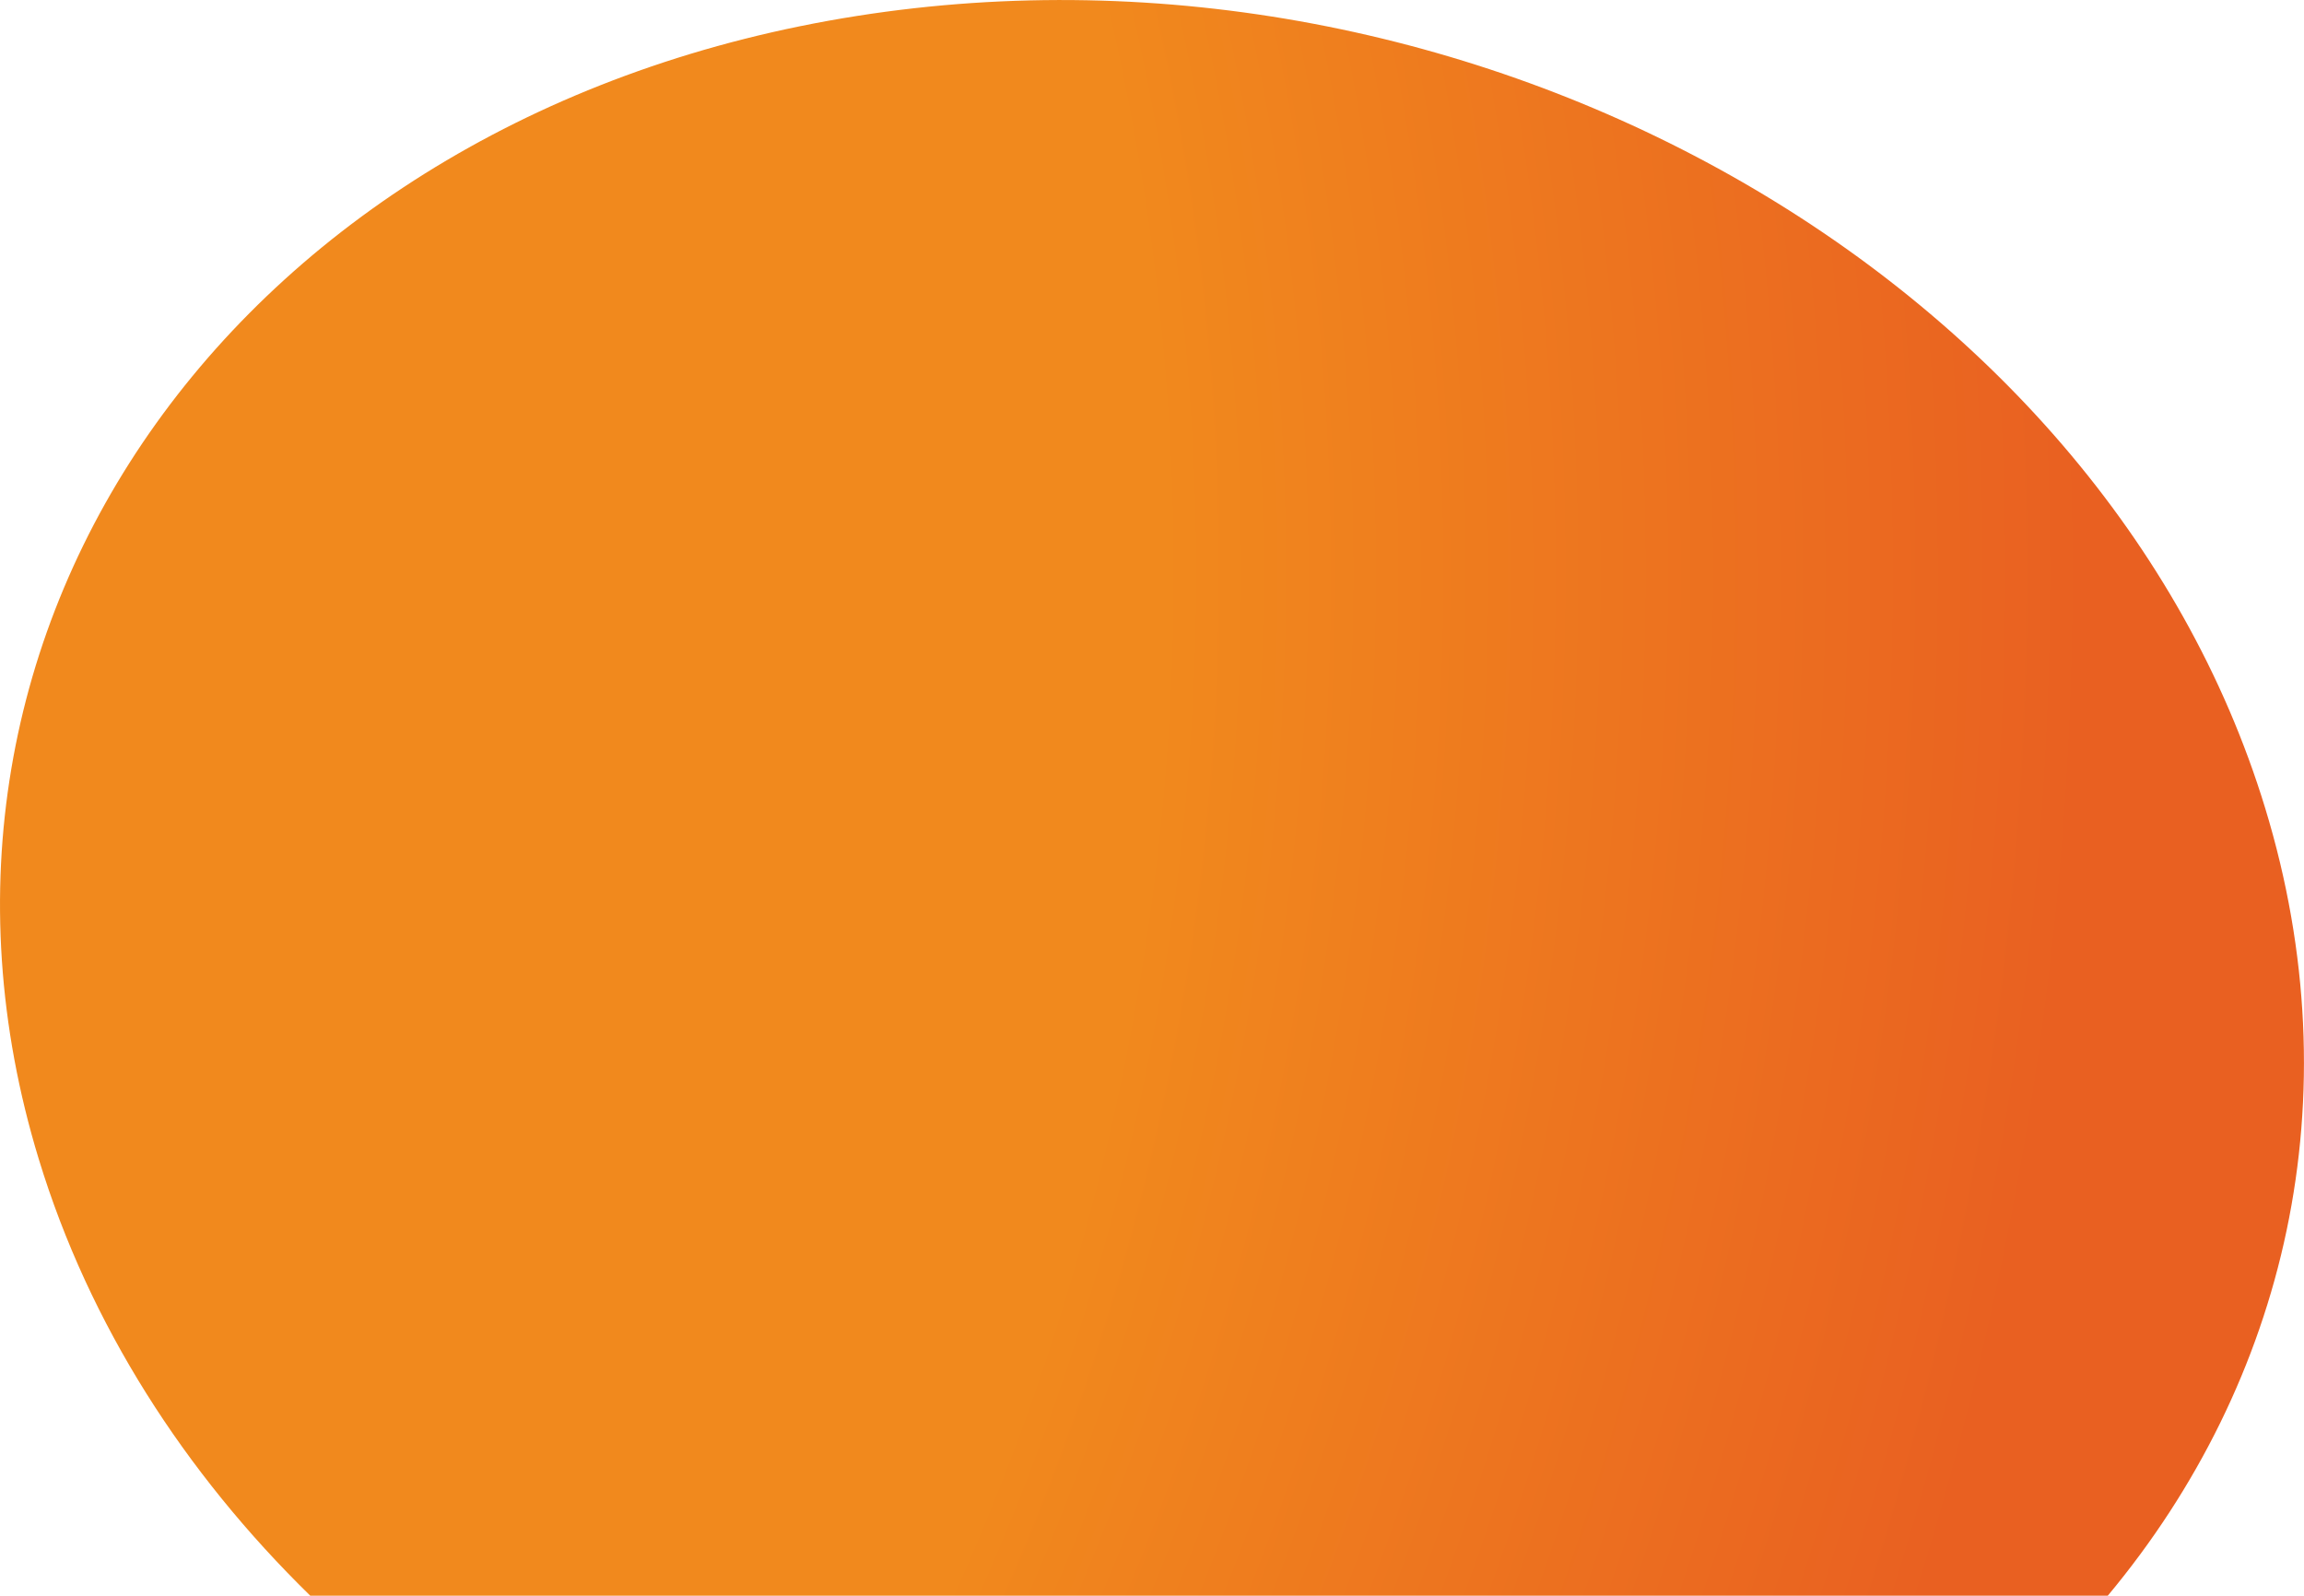 <?xml version="1.0" encoding="UTF-8"?> <svg xmlns="http://www.w3.org/2000/svg" xmlns:xlink="http://www.w3.org/1999/xlink" xmlns:xodm="http://www.corel.com/coreldraw/odm/2003" xml:space="preserve" width="2795px" height="1936px" version="1.1" style="shape-rendering:geometricPrecision; text-rendering:geometricPrecision; image-rendering:optimizeQuality; fill-rule:evenodd; clip-rule:evenodd" viewBox="0 0 246.48 170.73"> <defs> <style type="text/css"> .fil0 {fill:url(#id0)} </style> <radialGradient id="id0" gradientUnits="userSpaceOnUse" gradientTransform="matrix(2.55 1.487 1.487 -2.55 126 427)" cx="-140.49" cy="61.46" r="123.24" fx="-140.49" fy="61.46"> <stop offset="0" style="stop-opacity:1; stop-color:#F1891D"></stop> <stop offset="0.278" style="stop-opacity:1; stop-color:#F1891D"></stop> <stop offset="0.729" style="stop-opacity:1; stop-color:#F1891D"></stop> <stop offset="1" style="stop-opacity:1; stop-color:#E96021"></stop> </radialGradient> </defs> <g id="Слой_x0020_1">  <path class="fil0" d="M225.49 170.73c19.09,-22.9 26.31,-53.22 16.84,-84.26 -17.44,-57.19 -84.91,-95.13 -150.68,-84.76 -65.77,10.37 -104.95,65.14 -87.5,122.32 5.4,17.7 15.59,33.55 29.04,46.7l192.3 0z"></path> </g> </svg> 